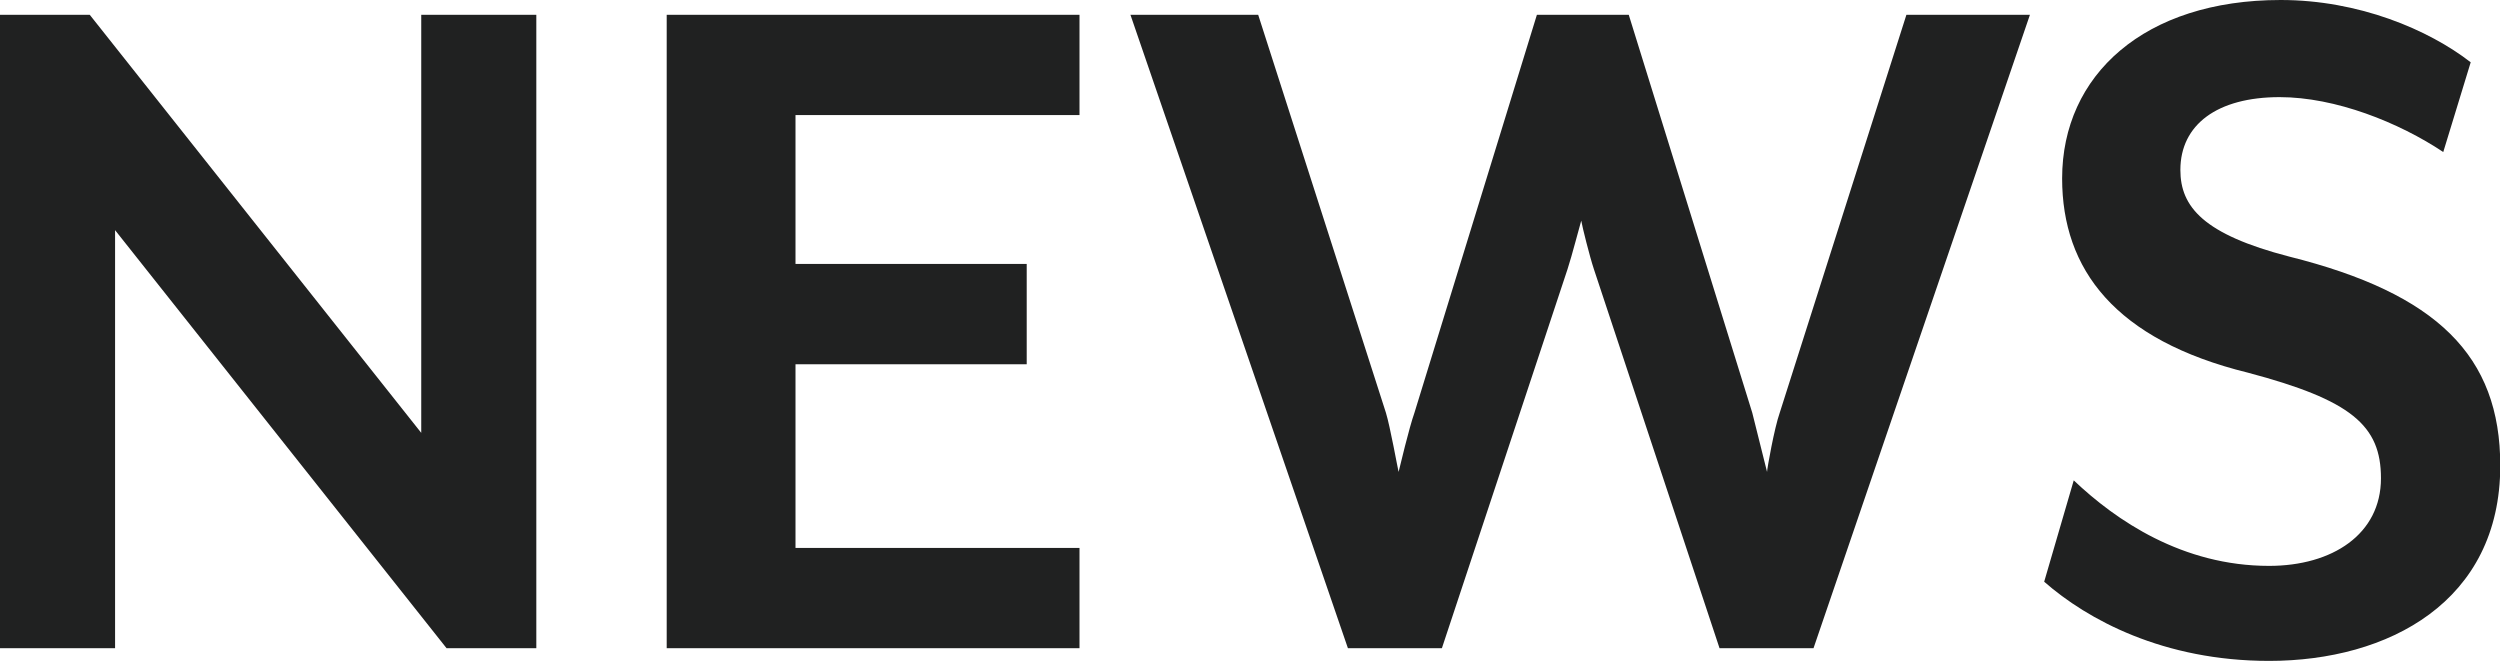 <svg data-name="レイヤー 2" xmlns="http://www.w3.org/2000/svg" viewBox="0 0 94.72 25.04"><path d="M16.92 24.56L4.36 8.72v15.84H0v-24h3.4L15.96 16.4V.56h4.36v24h-3.4zm8.34 0v-24H40.9v3.8H30.14V10h8.76v3.8h-8.76v6.96H40.9v3.8H25.26zm43.45 0h-3.56L60.39 10.2c-.16-.48-.44-1.6-.48-1.84-.04.12-.36 1.36-.52 1.84l-4.76 14.36h-3.56l-8.24-24h4.84l4.84 15.08c.16.52.44 2.08.48 2.24.04-.16.4-1.68.6-2.24L58.23.56h3.48l4.68 15.08.56 2.24c0-.12.28-1.68.48-2.24L72.23.56h4.68l-8.2 24zm17.26.48c-4 0-6.88-1.56-8.52-3l1.12-3.84c1.6 1.52 4.12 3.24 7.4 3.24 2.4 0 4.24-1.2 4.24-3.32 0-2-1.12-2.96-5.04-4-5.04-1.24-7.04-3.92-7.04-7.36 0-3.92 3.12-6.76 8.28-6.76 2.96 0 5.6 1.12 7.2 2.36l-1.04 3.4c-1.68-1.12-4.08-2.08-6.2-2.08-2.36 0-3.76 1.04-3.76 2.76 0 1.4.88 2.44 4.12 3.28 5.6 1.4 8 3.76 8 7.92 0 5.16-4.24 7.4-8.76 7.4z" fill="#202121" data-name="content image"/></svg>